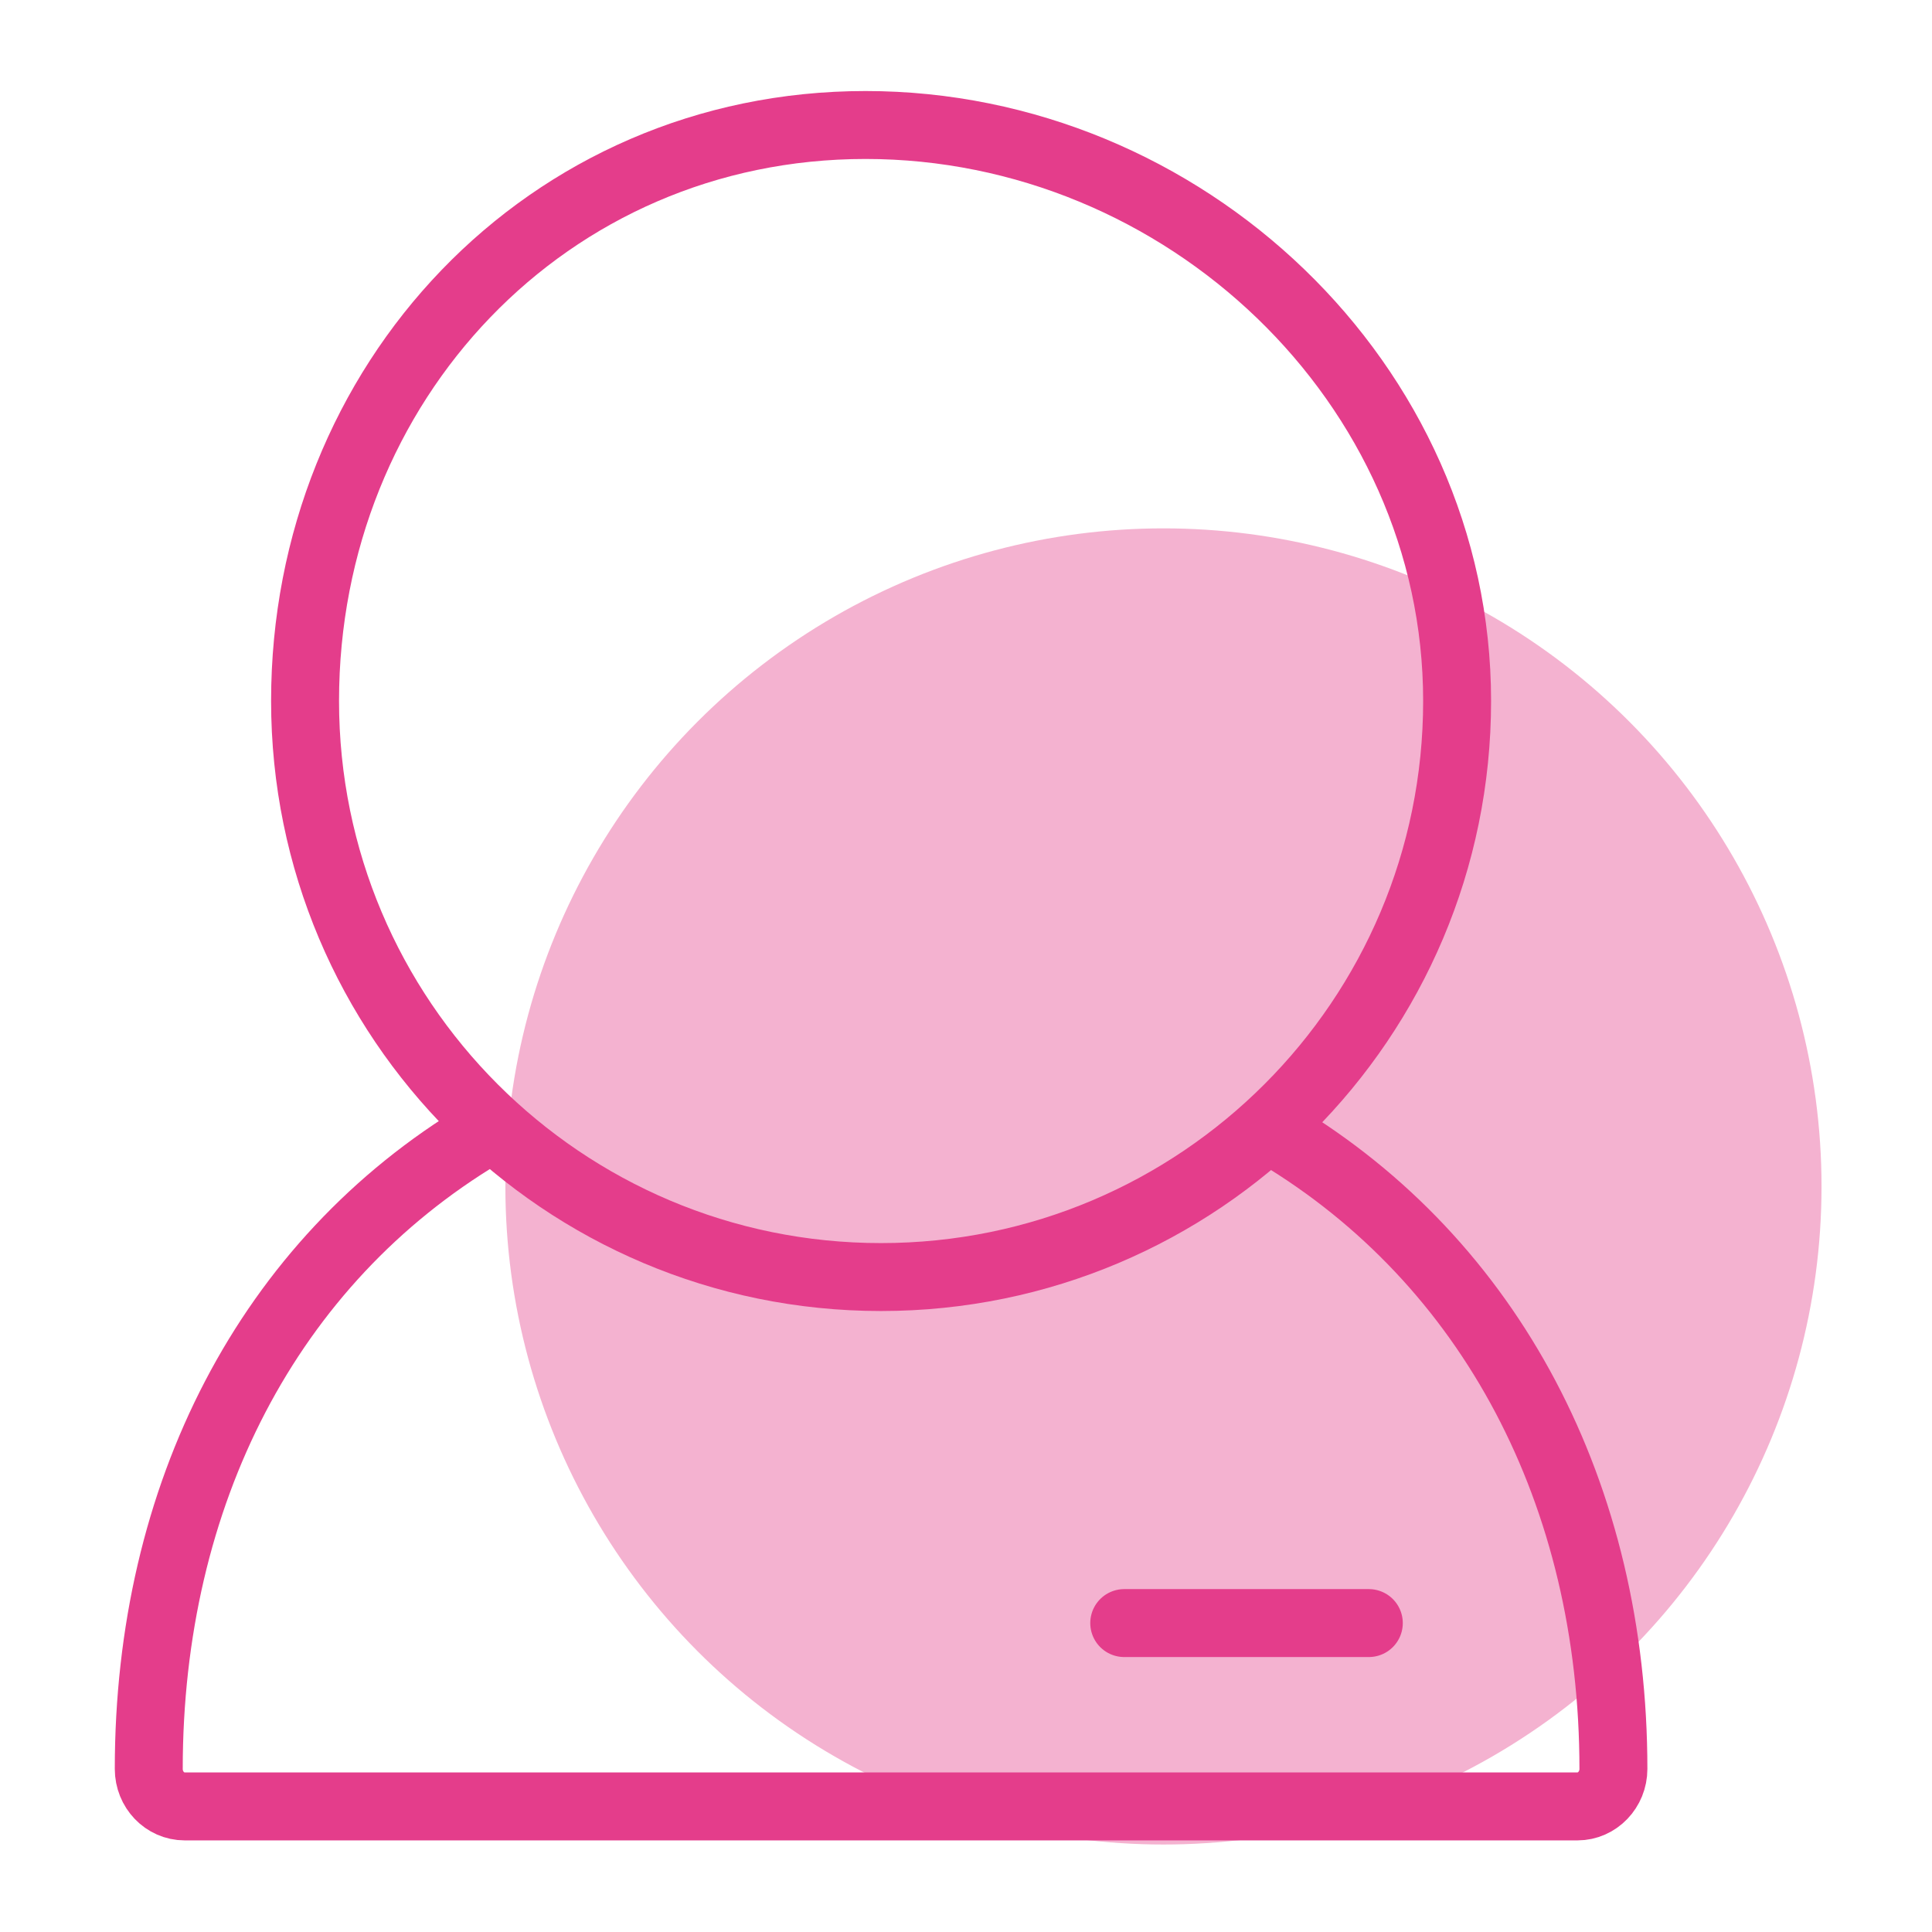 <?xml version="1.0" encoding="utf-8"?>
<!-- Generator: Adobe Illustrator 24.1.1, SVG Export Plug-In . SVG Version: 6.00 Build 0)  -->
<svg version="1.1" xmlns="http://www.w3.org/2000/svg" xmlns:xlink="http://www.w3.org/1999/xlink" x="0px" y="0px"
	 viewBox="0 0 1000 1000" style="enable-background:new 0 0 1000 1000;" xml:space="preserve">
<style type="text/css">
	.st0{fill:#F4B2D0;stroke:#F4B2D0;stroke-width:39.435;stroke-linecap:round;stroke-linejoin:round;stroke-miterlimit:10;}
	.st1{fill:none;stroke:#E43D8B;stroke-width:35.165;stroke-linecap:round;stroke-linejoin:round;stroke-miterlimit:10;}
	.st2{fill:#0A3855;stroke:#E43D8B;stroke-width:35.165;stroke-linecap:round;stroke-linejoin:round;stroke-miterlimit:10;}
	.st3{display:none;}
	
		.st4{display:inline;fill:#F4B2D0;stroke:#F4B2D0;stroke-width:42.186;stroke-linecap:round;stroke-linejoin:round;stroke-miterlimit:10;}
	
		.st5{display:inline;fill:none;stroke:#E43F8D;stroke-width:47.024;stroke-linecap:round;stroke-linejoin:round;stroke-miterlimit:10;}
	
		.st6{display:inline;fill:#F4B2D0;stroke:#F4B2D0;stroke-width:42.393;stroke-linecap:round;stroke-linejoin:round;stroke-miterlimit:10;}
	
		.st7{display:inline;fill:none;stroke:#E43F8D;stroke-width:41.438;stroke-linecap:round;stroke-linejoin:round;stroke-miterlimit:10;}
	.st8{display:inline;fill:none;stroke:#E43F8D;stroke-width:41.438;stroke-miterlimit:10;}
	.st9{display:inline;fill:none;}
	
		.st10{display:inline;fill:#F4B2D0;stroke:#F4B2D0;stroke-width:41.29;stroke-linecap:round;stroke-linejoin:round;stroke-miterlimit:10;}
	
		.st11{display:inline;fill:none;stroke:#E43D8B;stroke-width:36.82;stroke-linecap:round;stroke-linejoin:round;stroke-miterlimit:10;}
	.st12{display:inline;fill:none;stroke:#E43D8B;stroke-width:36.82;stroke-miterlimit:10;}
</style>
<g id="Layer_1">
	<circle class="st0" cx="602.2" cy="614.1" r="320.9"/>
	<path class="st1" d="M754.2,362.8c0,164.7-133.5,298.2-298.2,298.2S157.9,527.5,157.9,362.8S283.3,64.7,448,64.7
		S754.2,198.2,754.2,362.8z"/>
	<path class="st1" d="M661,586.9c110.7,66.3,174.1,186.8,174.1,328.7v0c0,10.7-8.4,19.4-18.6,19.4H95.6c-10.3,0-18.6-8.7-18.6-19.4
		v0c0-141.9,61.9-262.4,172.6-328.7"/>
	<polygon class="st2" points="708.5,840.1 581.9,840.1 581.9,840.1 708.5,840.1 	"/>
</g>
<g id="Layer_2" class="st3">
	<circle class="st4" cx="547.9" cy="377.8" r="343.3"/>
	<path class="st5" d="M708.9,52c0,0-307.7-108.6-380.1,126.7c-18.7,60.7-12.5,263.5,0,325.8C401.3,866.4,166,975,166,975h597.2"/>
	<line class="st5" x1="129.8" y1="504.5" x2="618.4" y2="504.5"/>
</g>
<g id="Layer_3" class="st3">
	<circle class="st6" cx="594" cy="625.1" r="345"/>
	<path class="st7" d="M751.2,976H129.7c-13.7,0-24.9-11.2-24.9-24.9V211.5l167.8,0c18.6,0,18.6,0,18.6-18.6V25h460
		c13.7,0,24.9,11.2,24.9,24.9v901.3C776.1,964.8,764.9,976,751.2,976z"/>
	<line class="st8" x1="104.8" y1="211.5" x2="291.3" y2="25"/>
	<line class="st7" x1="216.7" y1="360.6" x2="664.2" y2="360.6"/>
	<line class="st7" x1="216.7" y1="453.9" x2="664.2" y2="453.9"/>
	<line class="st7" x1="216.7" y1="547.1" x2="664.2" y2="547.1"/>
	<line class="st7" x1="216.7" y1="640.4" x2="664.2" y2="640.4"/>
	<line class="st7" x1="215.6" y1="733.6" x2="663.2" y2="733.6"/>
	<line class="st7" x1="215.6" y1="826.8" x2="663.2" y2="826.8"/>
	<line class="st7" x1="477.7" y1="192.8" x2="661.3" y2="192.8"/>
</g>
<g id="Layer_4" class="st3">
	<rect x="33.2" y="33" class="st9" width="961" height="961"/>
	<circle class="st10" cx="360" cy="426" r="336"/>
	<polygon class="st11" points="977.7,424.7 509.5,651.4 33.2,424.7 509.5,208.9 	"/>
	<path class="st12" d="M788.8,519.1v203.6c0,75-208.3,136.4-283.3,136.4l0,0c-75,0-283.3-61.4-283.3-136.4V519.1"/>
	<polyline class="st11" points="902.1,462.5 902.1,821.4 864.3,859.1 	"/>
	<line class="st11" x1="939.9" y1="859.1" x2="902.1" y2="821.4"/>
	<line class="st11" x1="902.1" y1="821.4" x2="902.1" y2="878"/>
</g>
</svg>
